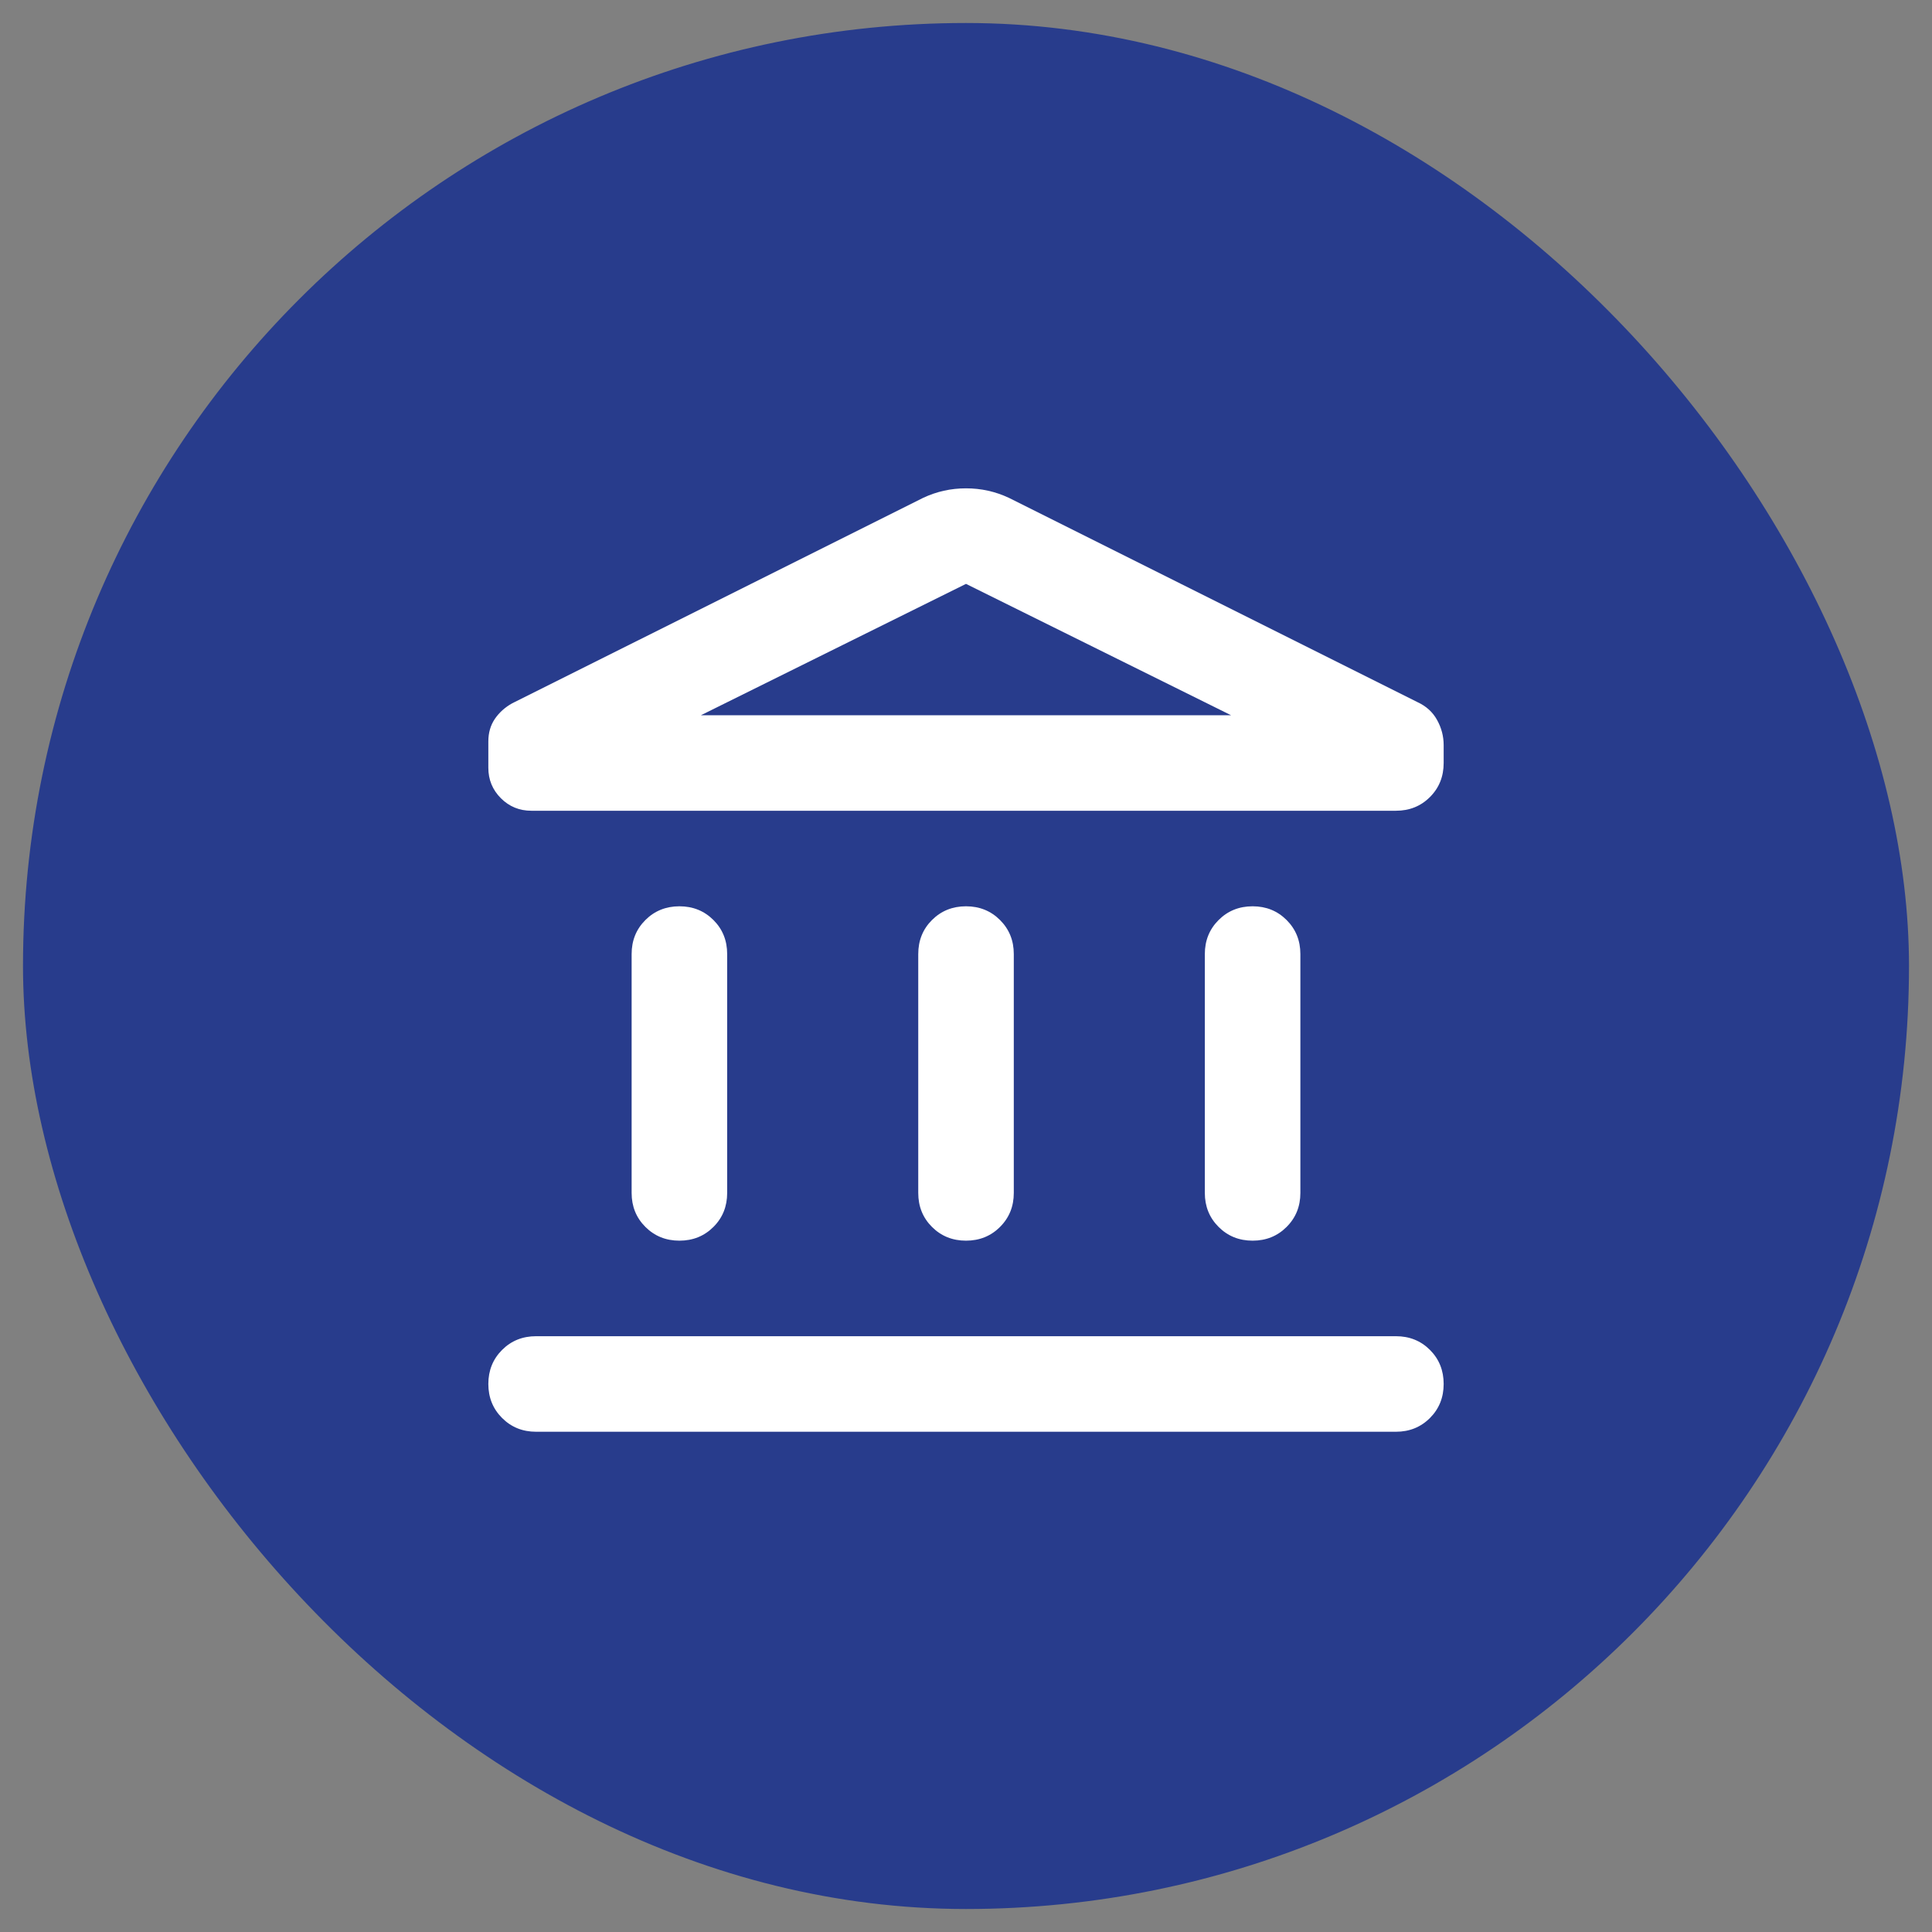 <svg width="42" height="42" viewBox="0 0 42 42" fill="none" xmlns="http://www.w3.org/2000/svg">
<rect x="0" y="0" width="42" height="42" fill="#808080" stroke="none"/>
<rect x="0.5" y="0.5" width="41" height="41" rx="20.5" fill="#283C8C"/>
<path d="M13.731 25.933V20.741C13.731 20.446 13.831 20.2 14.03 20.001C14.229 19.802 14.476 19.702 14.77 19.702C15.064 19.702 15.311 19.802 15.51 20.001C15.709 20.2 15.808 20.446 15.808 20.741V25.933C15.808 26.227 15.709 26.473 15.51 26.672C15.311 26.871 15.064 26.971 14.77 26.971C14.476 26.971 14.229 26.871 14.03 26.672C13.831 26.473 13.731 26.227 13.731 25.933ZM19.962 25.933V20.741C19.962 20.446 20.061 20.2 20.26 20.001C20.459 19.802 20.706 19.702 21 19.702C21.294 19.702 21.541 19.802 21.74 20.001C21.939 20.2 22.039 20.446 22.039 20.741V25.933C22.039 26.227 21.939 26.473 21.74 26.672C21.541 26.871 21.294 26.971 21 26.971C20.706 26.971 20.459 26.871 20.26 26.672C20.061 26.473 19.962 26.227 19.962 25.933ZM11.655 31.125C11.36 31.125 11.114 31.025 10.915 30.826C10.716 30.627 10.616 30.38 10.616 30.086C10.616 29.792 10.716 29.545 10.915 29.346C11.114 29.147 11.36 29.048 11.655 29.048H30.346C30.64 29.048 30.887 29.147 31.086 29.346C31.285 29.545 31.384 29.792 31.384 30.086C31.384 30.38 31.285 30.627 31.086 30.826C30.887 31.025 30.64 31.125 30.346 31.125H11.655ZM26.192 25.933V20.741C26.192 20.446 26.292 20.2 26.491 20.001C26.69 19.802 26.936 19.702 27.231 19.702C27.525 19.702 27.771 19.802 27.97 20.001C28.169 20.2 28.269 20.446 28.269 20.741V25.933C28.269 26.227 28.169 26.473 27.97 26.672C27.771 26.871 27.525 26.971 27.231 26.971C26.936 26.971 26.69 26.871 26.491 26.672C26.292 26.473 26.192 26.227 26.192 25.933ZM30.346 17.625H11.551C11.291 17.625 11.07 17.534 10.889 17.353C10.707 17.171 10.616 16.95 10.616 16.691V16.12C10.616 15.929 10.664 15.765 10.759 15.626C10.854 15.488 10.98 15.375 11.135 15.289L20.066 10.824C20.36 10.685 20.671 10.616 21 10.616C21.329 10.616 21.64 10.685 21.935 10.824L30.813 15.263C31.003 15.35 31.146 15.479 31.241 15.652C31.337 15.825 31.384 16.007 31.384 16.198V16.587C31.384 16.881 31.285 17.128 31.086 17.327C30.887 17.526 30.64 17.625 30.346 17.625ZM15.237 15.549H26.763L21 12.693L15.237 15.549Z" fill="white"/>
</svg>

